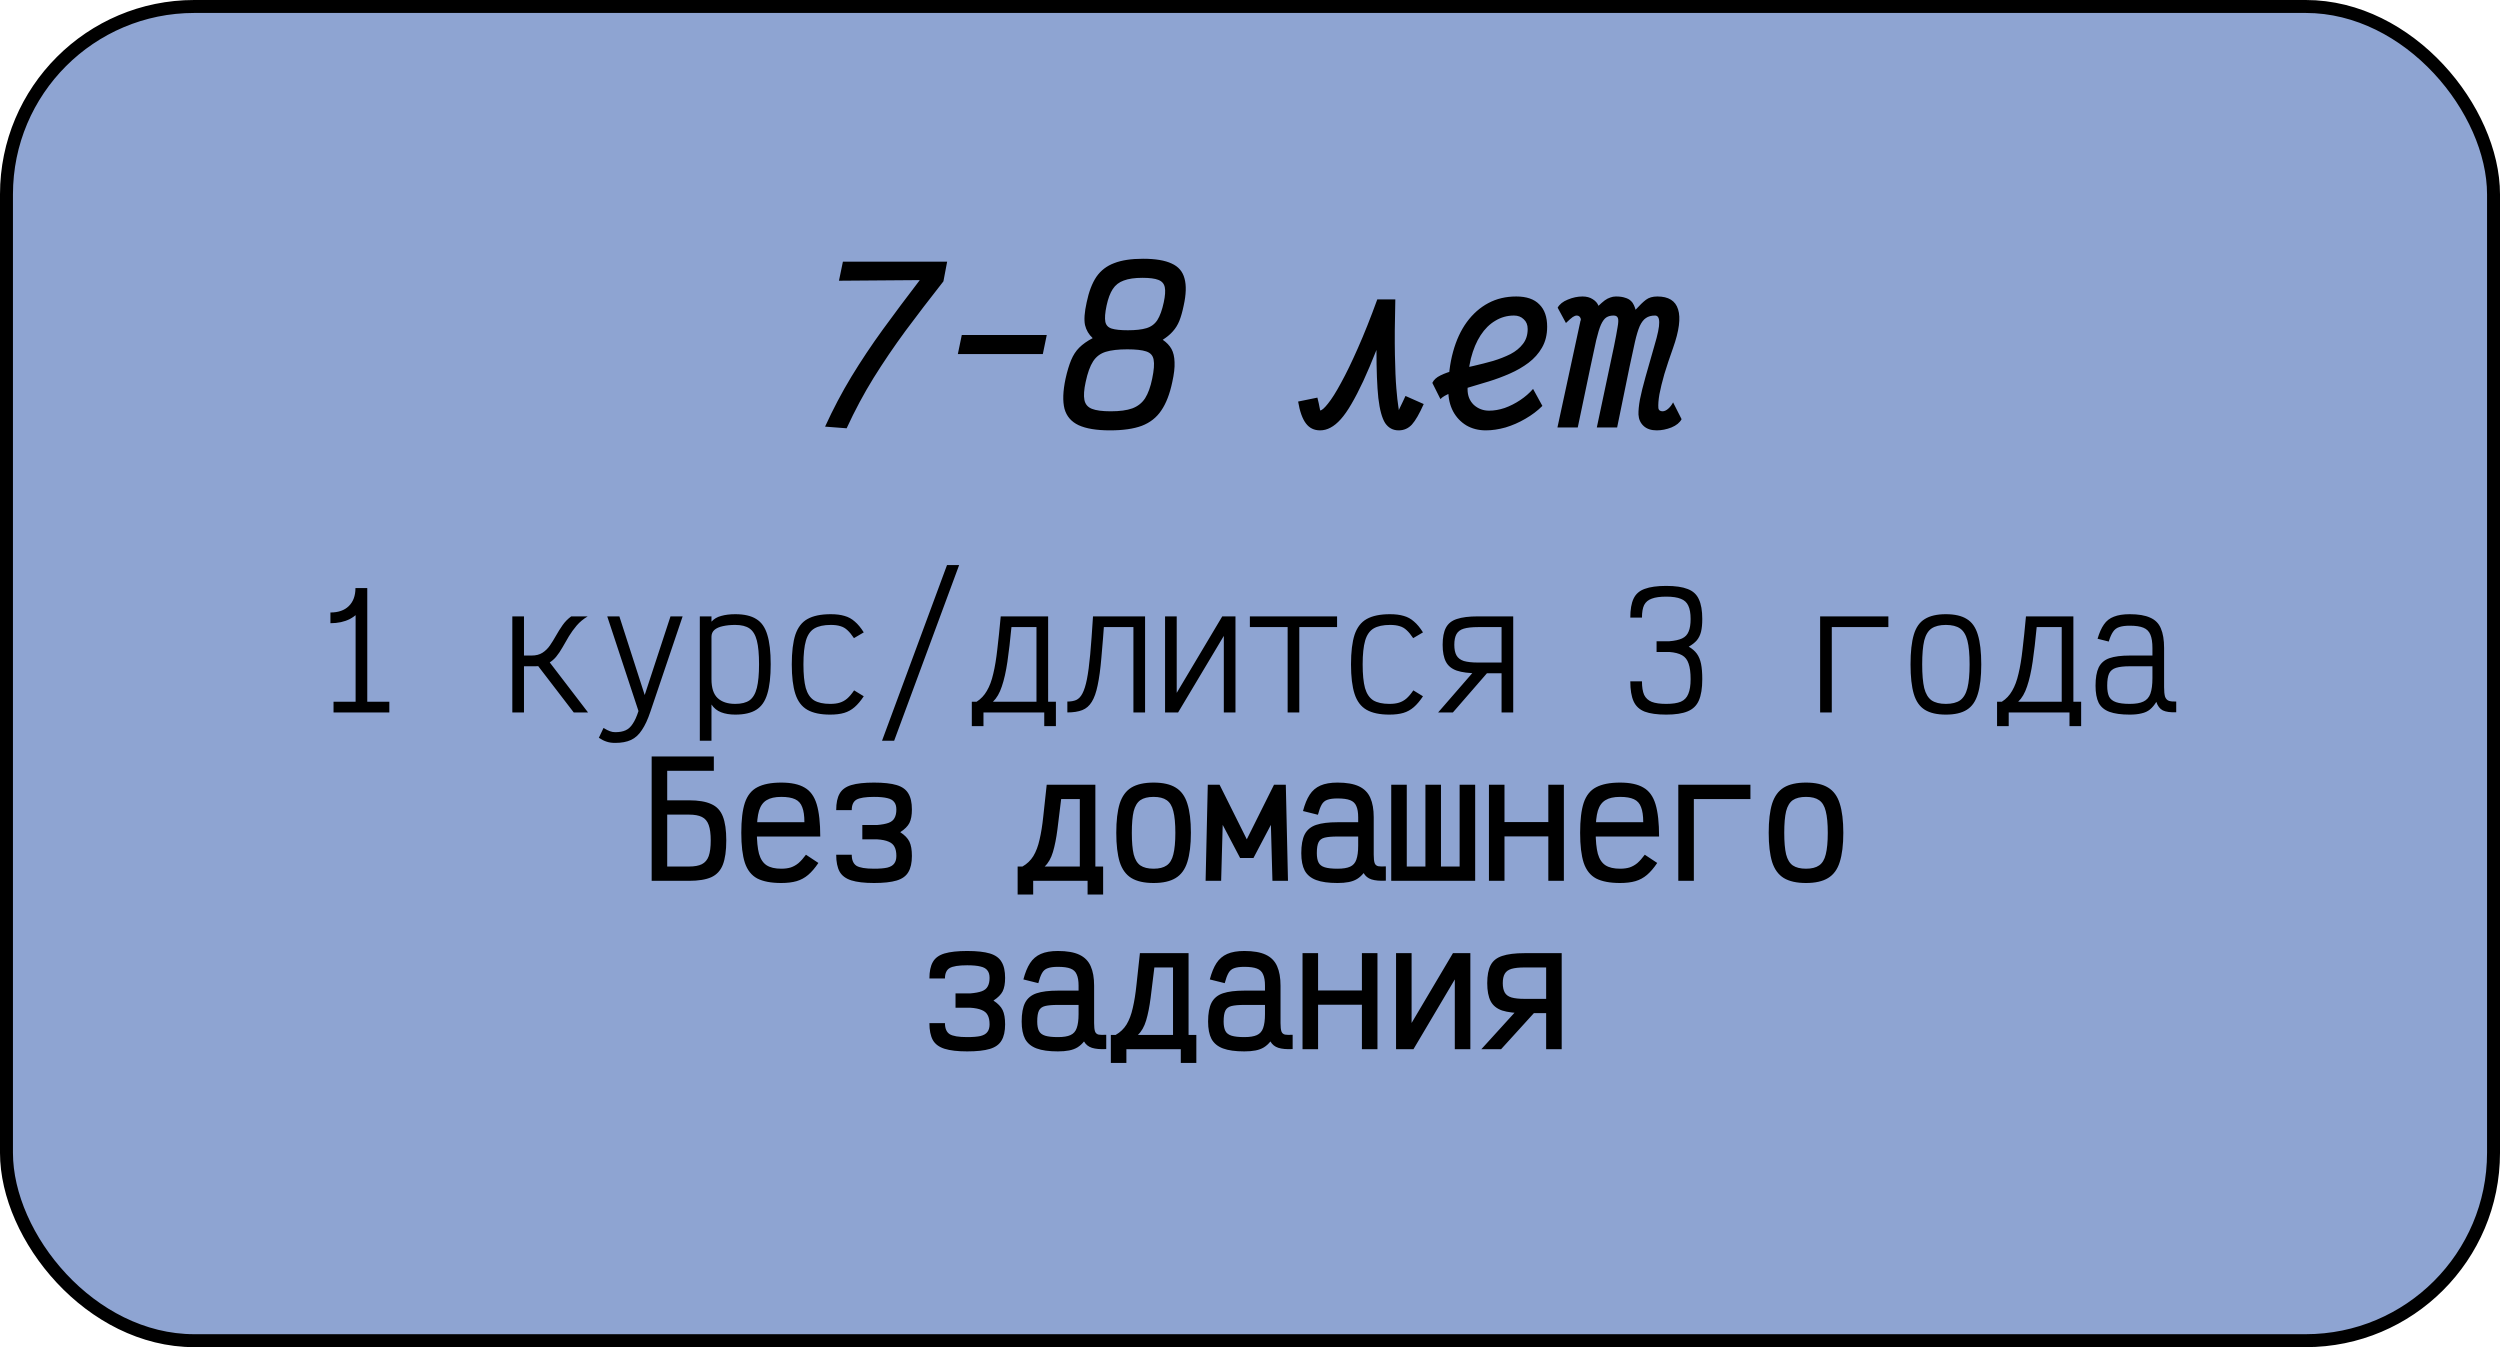 <?xml version="1.0" encoding="UTF-8"?> <svg xmlns="http://www.w3.org/2000/svg" width="386" height="208" viewBox="0 0 386 208" fill="none"><rect x="1" y="1" width="384" height="206" rx="29" fill="#8EA4D2" stroke="black" stroke-width="2"></rect><path d="M127.392 65.872C128.629 63.163 129.984 60.592 131.456 58.16C132.949 55.707 134.57 53.275 136.32 50.864C138.09 48.432 139.989 45.893 142.016 43.248L129.536 43.344L130.144 40.4H146.24L145.664 43.44C143.552 46.128 141.6 48.677 139.808 51.088C138.037 53.499 136.394 55.92 134.88 58.352C133.386 60.763 132 63.355 130.72 66.128L127.392 65.872ZM147.891 54.672L148.499 51.728H161.619L161.011 54.672H147.891ZM171.399 66.448C169.308 66.448 167.687 66.181 166.535 65.648C165.404 65.115 164.679 64.272 164.359 63.12C164.06 61.947 164.113 60.4 164.519 58.48C164.775 57.328 165.063 56.368 165.383 55.6C165.703 54.832 166.119 54.192 166.631 53.68C167.164 53.147 167.857 52.656 168.711 52.208C168.113 51.653 167.719 50.981 167.527 50.192C167.356 49.381 167.441 48.208 167.783 46.672C168.124 45.029 168.625 43.717 169.287 42.736C169.969 41.755 170.887 41.051 172.039 40.624C173.191 40.176 174.673 39.952 176.487 39.952C178.385 39.952 179.857 40.197 180.903 40.688C181.948 41.157 182.609 41.925 182.887 42.992C183.185 44.059 183.143 45.456 182.759 47.184C182.567 48.123 182.343 48.912 182.087 49.552C181.831 50.171 181.5 50.704 181.095 51.152C180.711 51.6 180.188 52.037 179.527 52.464C180.124 52.869 180.572 53.339 180.871 53.872C181.169 54.405 181.329 55.088 181.351 55.92C181.393 56.731 181.276 57.755 180.999 58.992C180.615 60.827 180.049 62.288 179.303 63.376C178.577 64.464 177.575 65.253 176.295 65.744C175.036 66.213 173.404 66.448 171.399 66.448ZM171.495 63.504C172.881 63.504 173.991 63.355 174.823 63.056C175.676 62.736 176.337 62.213 176.807 61.488C177.276 60.741 177.639 59.739 177.895 58.48C178.172 57.157 178.247 56.176 178.119 55.536C178.012 54.896 177.628 54.469 176.967 54.256C176.327 54.043 175.356 53.936 174.055 53.936C172.668 53.936 171.559 54.064 170.727 54.32C169.895 54.576 169.244 55.067 168.775 55.792C168.305 56.517 167.921 57.584 167.623 58.992C167.367 60.165 167.303 61.083 167.431 61.744C167.559 62.405 167.943 62.864 168.583 63.12C169.223 63.376 170.193 63.504 171.495 63.504ZM174.151 50.992C175.345 50.992 176.295 50.885 176.999 50.672C177.724 50.459 178.289 50.043 178.695 49.424C179.1 48.784 179.431 47.867 179.687 46.672C179.9 45.669 179.953 44.901 179.847 44.368C179.74 43.813 179.409 43.429 178.855 43.216C178.321 43.003 177.5 42.896 176.391 42.896C175.196 42.896 174.236 43.035 173.511 43.312C172.785 43.568 172.22 44.005 171.815 44.624C171.409 45.243 171.089 46.096 170.855 47.184C170.62 48.293 170.556 49.125 170.663 49.68C170.769 50.213 171.1 50.565 171.655 50.736C172.209 50.907 173.041 50.992 174.151 50.992ZM217.006 61.136L219.822 62.384C219.16 63.877 218.552 64.933 217.998 65.552C217.443 66.149 216.76 66.448 215.95 66.448C215.075 66.448 214.382 66.075 213.87 65.328C213.379 64.56 213.027 63.269 212.814 61.456C212.622 59.643 212.526 57.168 212.526 54.032C211.8 55.867 211.118 57.477 210.478 58.864C209.838 60.229 209.23 61.403 208.654 62.384C208.099 63.344 207.555 64.123 207.022 64.72C206.488 65.317 205.955 65.755 205.422 66.032C204.91 66.309 204.376 66.448 203.822 66.448C202.904 66.448 202.179 66.096 201.646 65.392C201.091 64.667 200.686 63.536 200.43 62L203.406 61.392C203.576 62.075 203.683 62.555 203.726 62.832C203.79 63.109 203.822 63.269 203.822 63.312C203.843 63.355 203.843 63.376 203.822 63.376C204.078 63.376 204.483 63.024 205.038 62.32C205.614 61.616 206.286 60.549 207.054 59.12C207.843 57.691 208.707 55.909 209.646 53.776C210.606 51.621 211.608 49.104 212.654 46.224H215.438C215.352 49.68 215.331 52.528 215.374 54.768C215.416 56.987 215.491 58.725 215.598 59.984C215.704 61.243 215.8 62.128 215.886 62.64C215.971 63.131 215.992 63.376 215.95 63.376C215.95 63.376 216.014 63.237 216.142 62.96C216.27 62.683 216.419 62.373 216.59 62.032C216.76 61.669 216.899 61.371 217.006 61.136ZM236.705 60.048L238.145 62.672C237.399 63.419 236.524 64.08 235.521 64.656C234.54 65.232 233.516 65.68 232.449 66C231.383 66.299 230.369 66.448 229.409 66.448C228.279 66.448 227.276 66.192 226.401 65.68C225.527 65.147 224.844 64.421 224.353 63.504C223.863 62.565 223.617 61.499 223.617 60.304C223.617 58.085 223.863 56.091 224.353 54.32C224.844 52.528 225.548 51.003 226.465 49.744C227.404 48.464 228.513 47.483 229.793 46.8C231.073 46.117 232.513 45.776 234.113 45.776C235.692 45.776 236.876 46.181 237.665 46.992C238.476 47.781 238.881 48.933 238.881 50.448C238.881 51.685 238.615 52.763 238.081 53.68C237.569 54.576 236.876 55.355 236.001 56.016C235.148 56.656 234.188 57.211 233.121 57.68C232.055 58.149 230.967 58.555 229.857 58.896C228.748 59.237 227.681 59.557 226.657 59.856C225.655 60.133 224.769 60.411 224.001 60.688C223.255 60.965 222.721 61.275 222.401 61.616L221.153 59.12C221.367 58.651 221.783 58.267 222.401 57.968C223.041 57.648 223.799 57.381 224.673 57.168C225.569 56.933 226.519 56.709 227.521 56.496C228.545 56.261 229.548 56.005 230.529 55.728C231.511 55.429 232.407 55.077 233.217 54.672C234.028 54.245 234.668 53.723 235.137 53.104C235.628 52.485 235.873 51.717 235.873 50.8C235.873 50.16 235.671 49.659 235.265 49.296C234.881 48.912 234.38 48.72 233.761 48.72C232.716 48.72 231.756 48.987 230.881 49.52C230.007 50.032 229.249 50.779 228.609 51.76C227.969 52.741 227.468 53.936 227.105 55.344C226.764 56.752 226.593 58.341 226.593 60.112C226.593 61.093 226.913 61.893 227.553 62.512C228.215 63.109 229.004 63.408 229.921 63.408C230.689 63.408 231.489 63.269 232.321 62.992C233.153 62.693 233.953 62.288 234.721 61.776C235.489 61.264 236.151 60.688 236.705 60.048ZM255.797 66.448C254.943 66.448 254.271 66.224 253.781 65.776C253.29 65.328 253.023 64.741 252.981 64.016C252.959 63.419 253.034 62.64 253.205 61.68C253.397 60.72 253.685 59.557 254.069 58.192C254.453 56.805 254.911 55.195 255.445 53.36C255.957 51.653 256.202 50.459 256.181 49.776C256.181 49.072 255.967 48.72 255.541 48.72C254.965 48.72 254.495 48.848 254.133 49.104C253.77 49.339 253.45 49.755 253.173 50.352C252.917 50.949 252.671 51.76 252.437 52.784C252.202 53.808 251.925 55.088 251.605 56.624L249.685 66H246.549L249.205 53.456C249.461 52.197 249.642 51.227 249.749 50.544C249.877 49.861 249.898 49.392 249.813 49.136C249.727 48.859 249.503 48.72 249.141 48.72C248.693 48.72 248.319 48.816 248.021 49.008C247.722 49.2 247.445 49.573 247.189 50.128C246.954 50.661 246.709 51.461 246.453 52.528C246.218 53.573 245.919 54.96 245.557 56.688L243.605 66H240.469L243.989 49.712C243.989 49.648 244.01 49.573 244.053 49.488C244.095 49.381 244.095 49.275 244.053 49.168C243.946 48.869 243.743 48.72 243.445 48.72C243.274 48.72 243.071 48.795 242.837 48.944C242.623 49.093 242.271 49.403 241.781 49.872L240.501 47.504C240.799 46.971 241.322 46.555 242.069 46.256C242.837 45.936 243.594 45.776 244.341 45.776C244.959 45.776 245.482 45.915 245.909 46.192C246.357 46.469 246.655 46.811 246.805 47.216C247.167 46.875 247.487 46.597 247.765 46.384C248.063 46.171 248.351 46.021 248.629 45.936C248.906 45.829 249.194 45.776 249.493 45.776C250.069 45.776 250.538 45.84 250.901 45.968C251.285 46.075 251.583 46.235 251.797 46.448C252.01 46.64 252.17 46.864 252.277 47.12C252.383 47.355 252.469 47.589 252.533 47.824C253.173 47.12 253.706 46.608 254.133 46.288C254.581 45.947 255.167 45.776 255.893 45.776C257.621 45.776 258.687 46.437 259.093 47.76C259.519 49.083 259.263 51.067 258.325 53.712C257.791 55.205 257.343 56.549 256.981 57.744C256.639 58.939 256.383 59.984 256.213 60.88C256.063 61.755 256.01 62.469 256.053 63.024C256.074 63.173 256.138 63.291 256.245 63.376C256.373 63.461 256.522 63.504 256.693 63.504C256.97 63.504 257.258 63.376 257.557 63.12C257.855 62.864 258.111 62.533 258.325 62.128L259.637 64.72C259.359 65.253 258.837 65.68 258.069 66C257.301 66.299 256.543 66.448 255.797 66.448ZM51.018 96.224V94.568C52.234 94.568 53.178 94.24 53.85 93.584C54.538 92.912 54.882 91.984 54.882 90.8H56.682C56.682 91.904 56.45 92.864 55.986 93.68C55.522 94.496 54.866 95.128 54.018 95.576C53.17 96.008 52.17 96.224 51.018 96.224ZM51.498 110V108.344H60.114V110H51.498ZM54.906 109.4V90.8H56.706V109.4H54.906ZM79.631 102.872V101.216H82.079C82.751 101.216 83.311 101.072 83.759 100.784C84.207 100.496 84.591 100.12 84.911 99.656C85.231 99.192 85.543 98.688 85.847 98.144C86.151 97.6 86.487 97.064 86.855 96.536C87.223 96.008 87.671 95.552 88.199 95.168H90.743C90.071 95.568 89.503 96.04 89.039 96.584C88.591 97.112 88.191 97.664 87.839 98.24C87.503 98.816 87.175 99.384 86.855 99.944C86.551 100.488 86.215 100.984 85.847 101.432C85.479 101.864 85.039 102.216 84.527 102.488C84.031 102.744 83.415 102.872 82.679 102.872H79.631ZM79.103 110V95.168H80.903V110H79.103ZM88.583 110L82.415 101.96L84.287 101.504L90.791 110H88.583ZM94.982 114.704C94.47 114.704 94.03 114.64 93.662 114.512C93.294 114.4 92.894 114.2 92.462 113.912L93.182 112.4C93.614 112.656 93.95 112.824 94.19 112.904C94.43 113 94.694 113.048 94.982 113.048C95.638 113.048 96.174 112.952 96.59 112.76C97.022 112.568 97.39 112.232 97.694 111.752C98.014 111.288 98.31 110.632 98.582 109.784L93.758 95.168H95.63L99.542 107.312L103.526 95.168H105.398L100.43 109.856C100.03 111.056 99.59 112.008 99.11 112.712C98.646 113.432 98.086 113.944 97.43 114.248C96.774 114.552 95.958 114.704 94.982 114.704ZM108.052 114.368V95.168H109.852V95.984C110.236 95.552 110.74 95.256 111.364 95.096C111.988 94.92 112.708 94.832 113.524 94.832C114.9 94.832 115.98 95.08 116.764 95.576C117.564 96.056 118.132 96.864 118.468 98C118.82 99.12 118.996 100.64 118.996 102.56C118.996 104.48 118.82 106.008 118.468 107.144C118.132 108.28 117.564 109.096 116.764 109.592C115.98 110.088 114.9 110.336 113.524 110.336C112.692 110.336 111.964 110.216 111.34 109.976C110.716 109.736 110.22 109.336 109.852 108.776V114.368H108.052ZM113.524 108.68C114.468 108.68 115.204 108.496 115.732 108.128C116.26 107.744 116.636 107.104 116.86 106.208C117.084 105.312 117.196 104.096 117.196 102.56C117.196 101.008 117.084 99.792 116.86 98.912C116.636 98.032 116.26 97.408 115.732 97.04C115.204 96.672 114.468 96.488 113.524 96.488C112.804 96.488 112.164 96.552 111.604 96.68C111.06 96.792 110.628 96.984 110.308 97.256C110.004 97.528 109.852 97.88 109.852 98.312V104.864C109.852 106.224 110.172 107.2 110.812 107.792C111.452 108.384 112.356 108.68 113.524 108.68ZM128.179 110.336C126.691 110.336 125.515 110.088 124.651 109.592C123.787 109.096 123.171 108.28 122.803 107.144C122.435 106.008 122.251 104.488 122.251 102.584C122.251 100.664 122.435 99.136 122.803 98C123.187 96.864 123.811 96.056 124.675 95.576C125.555 95.08 126.755 94.832 128.275 94.832C129.107 94.832 129.811 94.92 130.387 95.096C130.979 95.256 131.507 95.544 131.971 95.96C132.451 96.36 132.915 96.92 133.363 97.64L131.851 98.528C131.499 98 131.163 97.592 130.843 97.304C130.523 97 130.163 96.792 129.763 96.68C129.363 96.552 128.867 96.488 128.275 96.488C127.203 96.488 126.355 96.672 125.731 97.04C125.123 97.408 124.691 98.032 124.435 98.912C124.179 99.792 124.051 101.016 124.051 102.584C124.051 104.12 124.171 105.336 124.411 106.232C124.667 107.112 125.091 107.744 125.683 108.128C126.291 108.496 127.123 108.68 128.179 108.68C128.771 108.68 129.267 108.616 129.667 108.488C130.083 108.36 130.459 108.152 130.795 107.864C131.147 107.56 131.507 107.136 131.875 106.592L133.363 107.504C132.899 108.208 132.427 108.768 131.947 109.184C131.467 109.6 130.931 109.896 130.339 110.072C129.747 110.248 129.027 110.336 128.179 110.336ZM136.186 114.368L146.218 87.248H148.09L138.058 114.368H136.186ZM150.792 108.344C151.448 107.928 151.976 107.368 152.376 106.664C152.792 105.96 153.12 105.08 153.36 104.024C153.616 102.968 153.824 101.712 153.984 100.256C154.16 98.784 154.336 97.088 154.512 95.168H161.832V108.344H160.032V96.824H156.168C155.976 98.856 155.768 100.64 155.544 102.176C155.32 103.696 155.032 104.968 154.68 105.992C154.344 107.016 153.888 107.8 153.312 108.344H150.792ZM150.048 112.112V108.344H163.032V112.112H161.232V110H151.848V112.112H150.048ZM174.999 110V96.824H169.263V95.168H176.799V110H174.999ZM164.799 110V108.32C165.343 108.32 165.799 108.24 166.167 108.08C166.551 107.904 166.871 107.568 167.127 107.072C167.399 106.56 167.631 105.824 167.823 104.864C168.015 103.888 168.183 102.616 168.327 101.048C168.471 99.464 168.615 97.504 168.759 95.168H170.559C170.383 97.664 170.215 99.784 170.055 101.528C169.911 103.256 169.719 104.68 169.479 105.8C169.255 106.904 168.951 107.76 168.567 108.368C168.199 108.976 167.711 109.4 167.103 109.64C166.495 109.88 165.727 110 164.799 110ZM179.885 110V95.168H181.685V110H179.885L188.717 95.168H190.757V110H188.957V95.168H190.757L181.901 110H179.885ZM198.812 110V95.168H200.612V110H198.812ZM192.98 96.824V95.168H206.444V96.824H192.98ZM214.523 110.336C213.035 110.336 211.859 110.088 210.995 109.592C210.131 109.096 209.515 108.28 209.147 107.144C208.779 106.008 208.595 104.488 208.595 102.584C208.595 100.664 208.779 99.136 209.147 98C209.531 96.864 210.155 96.056 211.019 95.576C211.899 95.08 213.099 94.832 214.619 94.832C215.451 94.832 216.155 94.92 216.731 95.096C217.323 95.256 217.851 95.544 218.315 95.96C218.795 96.36 219.259 96.92 219.707 97.64L218.195 98.528C217.843 98 217.507 97.592 217.187 97.304C216.867 97 216.507 96.792 216.107 96.68C215.707 96.552 215.211 96.488 214.619 96.488C213.547 96.488 212.699 96.672 212.075 97.04C211.467 97.408 211.035 98.032 210.779 98.912C210.523 99.792 210.395 101.016 210.395 102.584C210.395 104.12 210.515 105.336 210.755 106.232C211.011 107.112 211.435 107.744 212.027 108.128C212.635 108.496 213.467 108.68 214.523 108.68C215.115 108.68 215.611 108.616 216.011 108.488C216.427 108.36 216.803 108.152 217.139 107.864C217.491 107.56 217.851 107.136 218.219 106.592L219.707 107.504C219.243 108.208 218.771 108.768 218.291 109.184C217.811 109.6 217.275 109.896 216.683 110.072C216.091 110.248 215.371 110.336 214.523 110.336ZM231.841 110V96.824H228.193C227.281 96.824 226.553 96.904 226.009 97.064C225.481 97.224 225.105 97.504 224.881 97.904C224.657 98.304 224.545 98.856 224.545 99.56C224.545 100.248 224.657 100.792 224.881 101.192C225.105 101.592 225.481 101.88 226.009 102.056C226.553 102.216 227.281 102.296 228.193 102.296H233.089V103.952H228.193C226.817 103.952 225.729 103.816 224.929 103.544C224.145 103.272 223.585 102.816 223.249 102.176C222.913 101.536 222.745 100.664 222.745 99.56C222.745 98.44 222.913 97.56 223.249 96.92C223.585 96.28 224.145 95.832 224.929 95.576C225.729 95.304 226.817 95.168 228.193 95.168H233.641V110H231.841ZM222.049 110L228.241 102.872H230.521L224.329 110H222.049ZM257.263 110.336C255.871 110.336 254.767 110.184 253.951 109.88C253.135 109.56 252.559 109.024 252.223 108.272C251.887 107.52 251.719 106.496 251.719 105.2H253.519C253.519 106.08 253.631 106.776 253.855 107.288C254.095 107.784 254.487 108.144 255.031 108.368C255.575 108.576 256.319 108.68 257.263 108.68C258.223 108.68 258.975 108.568 259.519 108.344C260.063 108.104 260.447 107.704 260.671 107.144C260.911 106.584 261.031 105.824 261.031 104.864C261.031 103.856 260.927 103.056 260.719 102.464C260.527 101.872 260.191 101.44 259.711 101.168C259.231 100.896 258.575 100.728 257.743 100.664H255.775V99.008H257.743C258.575 98.944 259.231 98.8 259.711 98.576C260.191 98.352 260.527 98 260.719 97.52C260.927 97.04 261.031 96.392 261.031 95.576C261.031 94.696 260.911 94.008 260.671 93.512C260.447 93.016 260.063 92.664 259.519 92.456C258.975 92.232 258.223 92.12 257.263 92.12C256.319 92.12 255.575 92.224 255.031 92.432C254.487 92.624 254.095 92.952 253.855 93.416C253.631 93.88 253.519 94.528 253.519 95.36H251.719C251.719 94.112 251.887 93.136 252.223 92.432C252.559 91.712 253.135 91.208 253.951 90.92C254.767 90.616 255.871 90.464 257.263 90.464C258.671 90.464 259.775 90.624 260.575 90.944C261.391 91.248 261.967 91.776 262.303 92.528C262.655 93.264 262.831 94.28 262.831 95.576C262.831 96.36 262.767 97.016 262.639 97.544C262.511 98.056 262.295 98.496 261.991 98.864C261.687 99.216 261.271 99.544 260.743 99.848C261.271 100.152 261.687 100.512 261.991 100.928C262.295 101.344 262.511 101.864 262.639 102.488C262.767 103.112 262.831 103.904 262.831 104.864C262.831 106.256 262.655 107.352 262.303 108.152C261.967 108.936 261.391 109.496 260.575 109.832C259.775 110.168 258.671 110.336 257.263 110.336ZM281.028 110V95.168H291.564V96.824H281.58L282.828 95.576V110H281.028ZM300.434 110.336C299.074 110.336 297.994 110.088 297.194 109.592C296.394 109.096 295.826 108.28 295.49 107.144C295.154 106.008 294.986 104.488 294.986 102.584C294.986 100.664 295.154 99.136 295.49 98C295.826 96.864 296.394 96.056 297.194 95.576C297.994 95.08 299.074 94.832 300.434 94.832C301.81 94.832 302.89 95.08 303.674 95.576C304.474 96.056 305.042 96.864 305.378 98C305.73 99.136 305.906 100.664 305.906 102.584C305.906 104.488 305.73 106.008 305.378 107.144C305.042 108.28 304.474 109.096 303.674 109.592C302.89 110.088 301.81 110.336 300.434 110.336ZM300.434 108.68C301.378 108.68 302.114 108.496 302.642 108.128C303.17 107.744 303.546 107.112 303.77 106.232C303.994 105.336 304.106 104.12 304.106 102.584C304.106 101.016 303.994 99.792 303.77 98.912C303.546 98.032 303.17 97.408 302.642 97.04C302.114 96.672 301.378 96.488 300.434 96.488C299.506 96.488 298.77 96.672 298.226 97.04C297.698 97.408 297.322 98.032 297.098 98.912C296.89 99.792 296.786 101.016 296.786 102.584C296.786 104.12 296.89 105.336 297.098 106.232C297.322 107.112 297.698 107.744 298.226 108.128C298.77 108.496 299.506 108.68 300.434 108.68ZM309.089 108.344C309.745 107.928 310.273 107.368 310.673 106.664C311.089 105.96 311.417 105.08 311.657 104.024C311.913 102.968 312.121 101.712 312.281 100.256C312.457 98.784 312.633 97.088 312.809 95.168H320.129V108.344H318.329V96.824H314.465C314.273 98.856 314.065 100.64 313.841 102.176C313.617 103.696 313.329 104.968 312.977 105.992C312.641 107.016 312.185 107.8 311.609 108.344H309.089ZM308.345 112.112V108.344H321.329V112.112H319.529V110H310.145V112.112H308.345ZM328.832 110.336C327.52 110.336 326.472 110.192 325.688 109.904C324.92 109.616 324.368 109.152 324.032 108.512C323.712 107.856 323.552 106.976 323.552 105.872C323.552 104.672 323.712 103.736 324.032 103.064C324.368 102.376 324.92 101.896 325.688 101.624C326.472 101.352 327.52 101.216 328.832 101.216H332.336V100.064C332.336 99.184 332.232 98.496 332.024 98C331.816 97.488 331.456 97.128 330.944 96.92C330.448 96.712 329.744 96.608 328.832 96.608C328.16 96.608 327.616 96.68 327.2 96.824C326.8 96.952 326.48 97.2 326.24 97.568C326 97.92 325.784 98.416 325.592 99.056L323.864 98.624C324.136 97.696 324.464 96.96 324.848 96.416C325.232 95.856 325.744 95.456 326.384 95.216C327.024 94.96 327.84 94.832 328.832 94.832C330.16 94.832 331.208 95.008 331.976 95.36C332.76 95.696 333.312 96.248 333.632 97.016C333.968 97.784 334.136 98.8 334.136 100.064V106.112C334.136 106.736 334.184 107.216 334.28 107.552C334.392 107.872 334.584 108.088 334.856 108.2C335.128 108.296 335.512 108.336 336.008 108.32V109.976C335.112 110.008 334.424 109.912 333.944 109.688C333.48 109.448 333.144 109.008 332.936 108.368C332.648 108.848 332.32 109.24 331.952 109.544C331.6 109.832 331.168 110.032 330.656 110.144C330.16 110.272 329.552 110.336 328.832 110.336ZM328.832 108.68C329.744 108.68 330.448 108.56 330.944 108.32C331.456 108.08 331.816 107.672 332.024 107.096C332.232 106.504 332.336 105.704 332.336 104.696V102.872H328.832C327.936 102.872 327.232 102.952 326.72 103.112C326.208 103.272 325.848 103.568 325.64 104C325.448 104.432 325.352 105.056 325.352 105.872C325.352 106.576 325.448 107.136 325.64 107.552C325.848 107.952 326.208 108.24 326.72 108.416C327.232 108.592 327.936 108.68 328.832 108.68ZM100.617 136V116.8H110.217V119.008H103.017V123.568H106.377C107.833 123.568 108.977 123.76 109.809 124.144C110.657 124.512 111.257 125.152 111.609 126.064C111.961 126.96 112.137 128.192 112.137 129.76C112.137 131.344 111.961 132.592 111.609 133.504C111.257 134.416 110.657 135.064 109.809 135.448C108.977 135.816 107.833 136 106.377 136H100.617ZM103.017 133.792H106.377C107.225 133.792 107.889 133.672 108.369 133.432C108.865 133.176 109.217 132.76 109.425 132.184C109.633 131.592 109.737 130.784 109.737 129.76C109.737 128.752 109.633 127.96 109.425 127.384C109.217 126.792 108.865 126.376 108.369 126.136C107.889 125.896 107.225 125.776 106.377 125.776H103.017V133.792ZM120.624 136.336C119.072 136.336 117.84 136.104 116.928 135.64C116.032 135.16 115.392 134.352 115.008 133.216C114.64 132.08 114.456 130.536 114.456 128.584C114.456 126.616 114.64 125.072 115.008 123.952C115.392 122.816 116.032 122.016 116.928 121.552C117.84 121.072 119.072 120.832 120.624 120.832C122.16 120.832 123.36 121.088 124.224 121.6C125.104 122.096 125.728 122.952 126.096 124.168C126.464 125.384 126.648 127.048 126.648 129.16H115.152V126.952H124.2C124.2 125.96 124.088 125.184 123.864 124.624C123.656 124.048 123.288 123.64 122.76 123.4C122.248 123.16 121.536 123.04 120.624 123.04C119.664 123.04 118.912 123.208 118.368 123.544C117.824 123.864 117.432 124.408 117.192 125.176C116.968 125.944 116.856 127.008 116.856 128.368C116.856 129.824 116.968 130.976 117.192 131.824C117.432 132.656 117.824 133.248 118.368 133.6C118.912 133.952 119.664 134.128 120.624 134.128C121.184 134.128 121.672 134.064 122.088 133.936C122.52 133.792 122.92 133.568 123.288 133.264C123.656 132.944 124.04 132.512 124.44 131.968L126.36 133.24C125.832 134.024 125.304 134.64 124.776 135.088C124.248 135.536 123.656 135.856 123 136.048C122.344 136.24 121.552 136.336 120.624 136.336ZM134.942 136.336C133.47 136.336 132.302 136.2 131.438 135.928C130.59 135.656 129.99 135.208 129.638 134.584C129.286 133.944 129.11 133.072 129.11 131.968H131.51C131.51 132.784 131.75 133.352 132.23 133.672C132.726 133.976 133.63 134.128 134.942 134.128C135.822 134.128 136.51 134.072 137.006 133.96C137.502 133.832 137.854 133.624 138.062 133.336C138.286 133.048 138.398 132.656 138.398 132.16C138.398 131.568 138.302 131.096 138.11 130.744C137.934 130.392 137.63 130.128 137.198 129.952C136.766 129.76 136.166 129.64 135.398 129.592H133.142V127.384H135.398C136.166 127.32 136.766 127.208 137.198 127.048C137.63 126.888 137.934 126.64 138.11 126.304C138.302 125.968 138.398 125.528 138.398 124.984C138.398 124.488 138.286 124.104 138.062 123.832C137.854 123.544 137.502 123.344 137.006 123.232C136.51 123.104 135.822 123.04 134.942 123.04C133.63 123.04 132.726 123.184 132.23 123.472C131.75 123.76 131.51 124.296 131.51 125.08H129.11C129.11 123.992 129.286 123.144 129.638 122.536C129.99 121.912 130.59 121.472 131.438 121.216C132.302 120.96 133.47 120.832 134.942 120.832C136.43 120.832 137.598 120.96 138.446 121.216C139.294 121.472 139.894 121.904 140.246 122.512C140.614 123.104 140.798 123.928 140.798 124.984C140.798 125.864 140.67 126.56 140.414 127.072C140.158 127.568 139.686 128.04 138.998 128.488C139.686 128.936 140.158 129.424 140.414 129.952C140.67 130.48 140.798 131.216 140.798 132.16C140.798 133.216 140.614 134.048 140.246 134.656C139.894 135.264 139.294 135.696 138.446 135.952C137.598 136.208 136.43 136.336 134.942 136.336ZM157.867 133.792C158.571 133.392 159.131 132.856 159.547 132.184C159.963 131.496 160.283 130.648 160.507 129.64C160.747 128.632 160.939 127.432 161.083 126.04C161.243 124.632 161.419 123.008 161.611 121.168H169.123V133.792H166.723V123.376H163.843C163.635 125.12 163.443 126.68 163.267 128.056C163.091 129.432 162.859 130.6 162.571 131.56C162.283 132.52 161.859 133.264 161.299 133.792H157.867ZM157.123 138.112V133.792H170.323V138.112H167.923V136H159.523V138.112H157.123ZM178.114 136.336C176.674 136.336 175.53 136.08 174.682 135.568C173.85 135.056 173.25 134.232 172.882 133.096C172.53 131.944 172.354 130.44 172.354 128.584C172.354 126.712 172.53 125.208 172.882 124.072C173.25 122.936 173.85 122.112 174.682 121.6C175.53 121.088 176.674 120.832 178.114 120.832C179.554 120.832 180.69 121.088 181.522 121.6C182.37 122.112 182.97 122.936 183.322 124.072C183.69 125.208 183.874 126.712 183.874 128.584C183.874 130.44 183.69 131.944 183.322 133.096C182.97 134.232 182.37 135.056 181.522 135.568C180.69 136.08 179.554 136.336 178.114 136.336ZM178.114 134.128C178.978 134.128 179.65 133.96 180.13 133.624C180.626 133.288 180.97 132.72 181.162 131.92C181.37 131.104 181.474 129.992 181.474 128.584C181.474 127.16 181.37 126.048 181.162 125.248C180.97 124.448 180.626 123.88 180.13 123.544C179.65 123.208 178.978 123.04 178.114 123.04C177.25 123.04 176.57 123.208 176.074 123.544C175.594 123.88 175.25 124.448 175.042 125.248C174.85 126.048 174.754 127.16 174.754 128.584C174.754 129.992 174.85 131.104 175.042 131.92C175.25 132.72 175.594 133.288 176.074 133.624C176.57 133.96 177.25 134.128 178.114 134.128ZM186.145 136L186.481 121.168H188.305L192.505 129.592L196.705 121.168H198.529L198.865 136H196.465L196.225 127.36L193.537 132.472H191.473L188.785 127.36L188.545 136H186.145ZM206.511 136.336C205.135 136.336 204.039 136.184 203.223 135.88C202.407 135.576 201.815 135.088 201.447 134.416C201.095 133.744 200.919 132.848 200.919 131.728C200.919 130.48 201.095 129.512 201.447 128.824C201.815 128.12 202.407 127.632 203.223 127.36C204.039 127.088 205.135 126.952 206.511 126.952H209.703V126.184C209.703 125.448 209.607 124.872 209.415 124.456C209.239 124.024 208.919 123.72 208.455 123.544C208.007 123.368 207.359 123.28 206.511 123.28C205.839 123.28 205.311 123.352 204.927 123.496C204.559 123.624 204.271 123.872 204.063 124.24C203.855 124.608 203.663 125.128 203.487 125.8L201.183 125.224C201.455 124.184 201.799 123.344 202.215 122.704C202.631 122.064 203.183 121.592 203.871 121.288C204.559 120.984 205.439 120.832 206.511 120.832C207.903 120.832 209.007 121.024 209.823 121.408C210.639 121.792 211.223 122.384 211.575 123.184C211.927 123.968 212.103 124.968 212.103 126.184V131.968C212.103 132.56 212.151 132.992 212.247 133.264C212.343 133.52 212.527 133.68 212.799 133.744C213.071 133.792 213.463 133.8 213.975 133.768V135.976C213.063 136.024 212.327 135.96 211.767 135.784C211.223 135.608 210.815 135.28 210.543 134.8C210.255 135.168 209.919 135.472 209.535 135.712C209.167 135.936 208.735 136.096 208.239 136.192C207.743 136.288 207.167 136.336 206.511 136.336ZM206.511 134.128C207.359 134.128 208.007 134.024 208.455 133.816C208.919 133.608 209.239 133.248 209.415 132.736C209.607 132.208 209.703 131.488 209.703 130.576V129.16H206.511C205.663 129.16 205.007 129.216 204.543 129.328C204.079 129.44 203.759 129.68 203.583 130.048C203.407 130.4 203.319 130.96 203.319 131.728C203.319 132.336 203.407 132.816 203.583 133.168C203.759 133.52 204.079 133.768 204.543 133.912C205.007 134.056 205.663 134.128 206.511 134.128ZM214.806 136V121.168H217.206V133.792H220.086V121.168H222.486V133.792H225.366V121.168H227.766V136H214.806ZM239.061 136V121.168H241.461V136H239.061ZM229.893 136V121.168H232.293V136H229.893ZM230.589 129.136V126.928H240.765V129.136H230.589ZM250.139 136.336C248.587 136.336 247.355 136.104 246.443 135.64C245.547 135.16 244.907 134.352 244.523 133.216C244.155 132.08 243.971 130.536 243.971 128.584C243.971 126.616 244.155 125.072 244.523 123.952C244.907 122.816 245.547 122.016 246.443 121.552C247.355 121.072 248.587 120.832 250.139 120.832C251.675 120.832 252.875 121.088 253.739 121.6C254.619 122.096 255.243 122.952 255.611 124.168C255.979 125.384 256.163 127.048 256.163 129.16H244.667V126.952H253.715C253.715 125.96 253.603 125.184 253.379 124.624C253.171 124.048 252.803 123.64 252.275 123.4C251.763 123.16 251.051 123.04 250.139 123.04C249.179 123.04 248.427 123.208 247.883 123.544C247.339 123.864 246.947 124.408 246.707 125.176C246.483 125.944 246.371 127.008 246.371 128.368C246.371 129.824 246.483 130.976 246.707 131.824C246.947 132.656 247.339 133.248 247.883 133.6C248.427 133.952 249.179 134.128 250.139 134.128C250.699 134.128 251.187 134.064 251.603 133.936C252.035 133.792 252.435 133.568 252.803 133.264C253.171 132.944 253.555 132.512 253.955 131.968L255.875 133.24C255.347 134.024 254.819 134.64 254.291 135.088C253.763 135.536 253.171 135.856 252.515 136.048C251.859 136.24 251.067 136.336 250.139 136.336ZM259.13 136V121.168H270.266V123.376H259.778L261.53 121.624V136H259.13ZM278.848 136.336C277.408 136.336 276.264 136.08 275.416 135.568C274.584 135.056 273.984 134.232 273.616 133.096C273.264 131.944 273.088 130.44 273.088 128.584C273.088 126.712 273.264 125.208 273.616 124.072C273.984 122.936 274.584 122.112 275.416 121.6C276.264 121.088 277.408 120.832 278.848 120.832C280.288 120.832 281.424 121.088 282.256 121.6C283.104 122.112 283.704 122.936 284.056 124.072C284.424 125.208 284.608 126.712 284.608 128.584C284.608 130.44 284.424 131.944 284.056 133.096C283.704 134.232 283.104 135.056 282.256 135.568C281.424 136.08 280.288 136.336 278.848 136.336ZM278.848 134.128C279.712 134.128 280.384 133.96 280.864 133.624C281.36 133.288 281.704 132.72 281.896 131.92C282.104 131.104 282.208 129.992 282.208 128.584C282.208 127.16 282.104 126.048 281.896 125.248C281.704 124.448 281.36 123.88 280.864 123.544C280.384 123.208 279.712 123.04 278.848 123.04C277.984 123.04 277.304 123.208 276.808 123.544C276.328 123.88 275.984 124.448 275.776 125.248C275.584 126.048 275.488 127.16 275.488 128.584C275.488 129.992 275.584 131.104 275.776 131.92C275.984 132.72 276.328 133.288 276.808 133.624C277.304 133.96 277.984 134.128 278.848 134.128ZM149.333 162.336C147.861 162.336 146.693 162.2 145.829 161.928C144.981 161.656 144.381 161.208 144.029 160.584C143.677 159.944 143.501 159.072 143.501 157.968H145.901C145.901 158.784 146.141 159.352 146.621 159.672C147.117 159.976 148.021 160.128 149.333 160.128C150.213 160.128 150.901 160.072 151.397 159.96C151.893 159.832 152.245 159.624 152.453 159.336C152.677 159.048 152.789 158.656 152.789 158.16C152.789 157.568 152.693 157.096 152.501 156.744C152.325 156.392 152.021 156.128 151.589 155.952C151.157 155.76 150.557 155.64 149.789 155.592H147.533V153.384H149.789C150.557 153.32 151.157 153.208 151.589 153.048C152.021 152.888 152.325 152.64 152.501 152.304C152.693 151.968 152.789 151.528 152.789 150.984C152.789 150.488 152.677 150.104 152.453 149.832C152.245 149.544 151.893 149.344 151.397 149.232C150.901 149.104 150.213 149.04 149.333 149.04C148.021 149.04 147.117 149.184 146.621 149.472C146.141 149.76 145.901 150.296 145.901 151.08H143.501C143.501 149.992 143.677 149.144 144.029 148.536C144.381 147.912 144.981 147.472 145.829 147.216C146.693 146.96 147.861 146.832 149.333 146.832C150.821 146.832 151.989 146.96 152.837 147.216C153.685 147.472 154.285 147.904 154.637 148.512C155.005 149.104 155.189 149.928 155.189 150.984C155.189 151.864 155.061 152.56 154.805 153.072C154.549 153.568 154.077 154.04 153.389 154.488C154.077 154.936 154.549 155.424 154.805 155.952C155.061 156.48 155.189 157.216 155.189 158.16C155.189 159.216 155.005 160.048 154.637 160.656C154.285 161.264 153.685 161.696 152.837 161.952C151.989 162.208 150.821 162.336 149.333 162.336ZM163.339 162.336C161.963 162.336 160.867 162.184 160.051 161.88C159.235 161.576 158.643 161.088 158.275 160.416C157.923 159.744 157.747 158.848 157.747 157.728C157.747 156.48 157.923 155.512 158.275 154.824C158.643 154.12 159.235 153.632 160.051 153.36C160.867 153.088 161.963 152.952 163.339 152.952H166.531V152.184C166.531 151.448 166.435 150.872 166.243 150.456C166.067 150.024 165.747 149.72 165.283 149.544C164.835 149.368 164.187 149.28 163.339 149.28C162.667 149.28 162.139 149.352 161.755 149.496C161.387 149.624 161.099 149.872 160.891 150.24C160.683 150.608 160.491 151.128 160.315 151.8L158.011 151.224C158.283 150.184 158.627 149.344 159.043 148.704C159.459 148.064 160.011 147.592 160.699 147.288C161.387 146.984 162.267 146.832 163.339 146.832C164.731 146.832 165.835 147.024 166.651 147.408C167.467 147.792 168.051 148.384 168.403 149.184C168.755 149.968 168.931 150.968 168.931 152.184V157.968C168.931 158.56 168.979 158.992 169.075 159.264C169.171 159.52 169.355 159.68 169.627 159.744C169.899 159.792 170.291 159.8 170.803 159.768V161.976C169.891 162.024 169.155 161.96 168.595 161.784C168.051 161.608 167.643 161.28 167.371 160.8C167.083 161.168 166.747 161.472 166.363 161.712C165.995 161.936 165.563 162.096 165.067 162.192C164.571 162.288 163.995 162.336 163.339 162.336ZM163.339 160.128C164.187 160.128 164.835 160.024 165.283 159.816C165.747 159.608 166.067 159.248 166.243 158.736C166.435 158.208 166.531 157.488 166.531 156.576V155.16H163.339C162.491 155.16 161.835 155.216 161.371 155.328C160.907 155.44 160.587 155.68 160.411 156.048C160.235 156.4 160.147 156.96 160.147 157.728C160.147 158.336 160.235 158.816 160.411 159.168C160.587 159.52 160.907 159.768 161.371 159.912C161.835 160.056 162.491 160.128 163.339 160.128ZM172.258 159.792C172.962 159.392 173.522 158.856 173.938 158.184C174.354 157.496 174.674 156.648 174.898 155.64C175.138 154.632 175.33 153.432 175.474 152.04C175.634 150.632 175.81 149.008 176.002 147.168H183.514V159.792H181.114V149.376H178.234C178.026 151.12 177.834 152.68 177.658 154.056C177.482 155.432 177.25 156.6 176.962 157.56C176.674 158.52 176.25 159.264 175.69 159.792H172.258ZM171.514 164.112V159.792H184.714V164.112H182.314V162H173.914V164.112H171.514ZM192.121 162.336C190.745 162.336 189.649 162.184 188.833 161.88C188.017 161.576 187.425 161.088 187.057 160.416C186.705 159.744 186.529 158.848 186.529 157.728C186.529 156.48 186.705 155.512 187.057 154.824C187.425 154.12 188.017 153.632 188.833 153.36C189.649 153.088 190.745 152.952 192.121 152.952H195.313V152.184C195.313 151.448 195.217 150.872 195.025 150.456C194.849 150.024 194.529 149.72 194.065 149.544C193.617 149.368 192.969 149.28 192.121 149.28C191.449 149.28 190.921 149.352 190.537 149.496C190.169 149.624 189.881 149.872 189.673 150.24C189.465 150.608 189.273 151.128 189.097 151.8L186.793 151.224C187.065 150.184 187.409 149.344 187.825 148.704C188.241 148.064 188.793 147.592 189.481 147.288C190.169 146.984 191.049 146.832 192.121 146.832C193.513 146.832 194.617 147.024 195.433 147.408C196.249 147.792 196.833 148.384 197.185 149.184C197.537 149.968 197.713 150.968 197.713 152.184V157.968C197.713 158.56 197.761 158.992 197.857 159.264C197.953 159.52 198.137 159.68 198.409 159.744C198.681 159.792 199.073 159.8 199.585 159.768V161.976C198.673 162.024 197.937 161.96 197.377 161.784C196.833 161.608 196.425 161.28 196.153 160.8C195.865 161.168 195.529 161.472 195.145 161.712C194.777 161.936 194.345 162.096 193.849 162.192C193.353 162.288 192.777 162.336 192.121 162.336ZM192.121 160.128C192.969 160.128 193.617 160.024 194.065 159.816C194.529 159.608 194.849 159.248 195.025 158.736C195.217 158.208 195.313 157.488 195.313 156.576V155.16H192.121C191.273 155.16 190.617 155.216 190.153 155.328C189.689 155.44 189.369 155.68 189.193 156.048C189.017 156.4 188.929 156.96 188.929 157.728C188.929 158.336 189.017 158.816 189.193 159.168C189.369 159.52 189.689 159.768 190.153 159.912C190.617 160.056 191.273 160.128 192.121 160.128ZM210.279 162V147.168H212.679V162H210.279ZM201.111 162V147.168H203.511V162H201.111ZM201.807 155.136V152.928H211.983V155.136H201.807ZM215.55 162V147.168H217.95V162H215.55L224.334 147.168H227.022V162H224.622V147.168H227.022L218.238 162H215.55ZM238.725 162V149.376H235.389C234.541 149.376 233.869 149.448 233.373 149.592C232.893 149.736 232.549 149.984 232.341 150.336C232.133 150.688 232.029 151.176 232.029 151.8C232.029 152.408 232.133 152.896 232.341 153.264C232.549 153.616 232.893 153.864 233.373 154.008C233.869 154.152 234.541 154.224 235.389 154.224H240.453V156.432H235.389C233.933 156.432 232.781 156.296 231.933 156.024C231.101 155.736 230.509 155.256 230.157 154.584C229.805 153.896 229.629 152.968 229.629 151.8C229.629 150.616 229.805 149.688 230.157 149.016C230.509 148.344 231.101 147.872 231.933 147.6C232.781 147.312 233.933 147.168 235.389 147.168H241.125V162H238.725ZM228.717 162L235.221 154.848H238.269L231.765 162H228.717Z" fill="black"></path></svg> 
